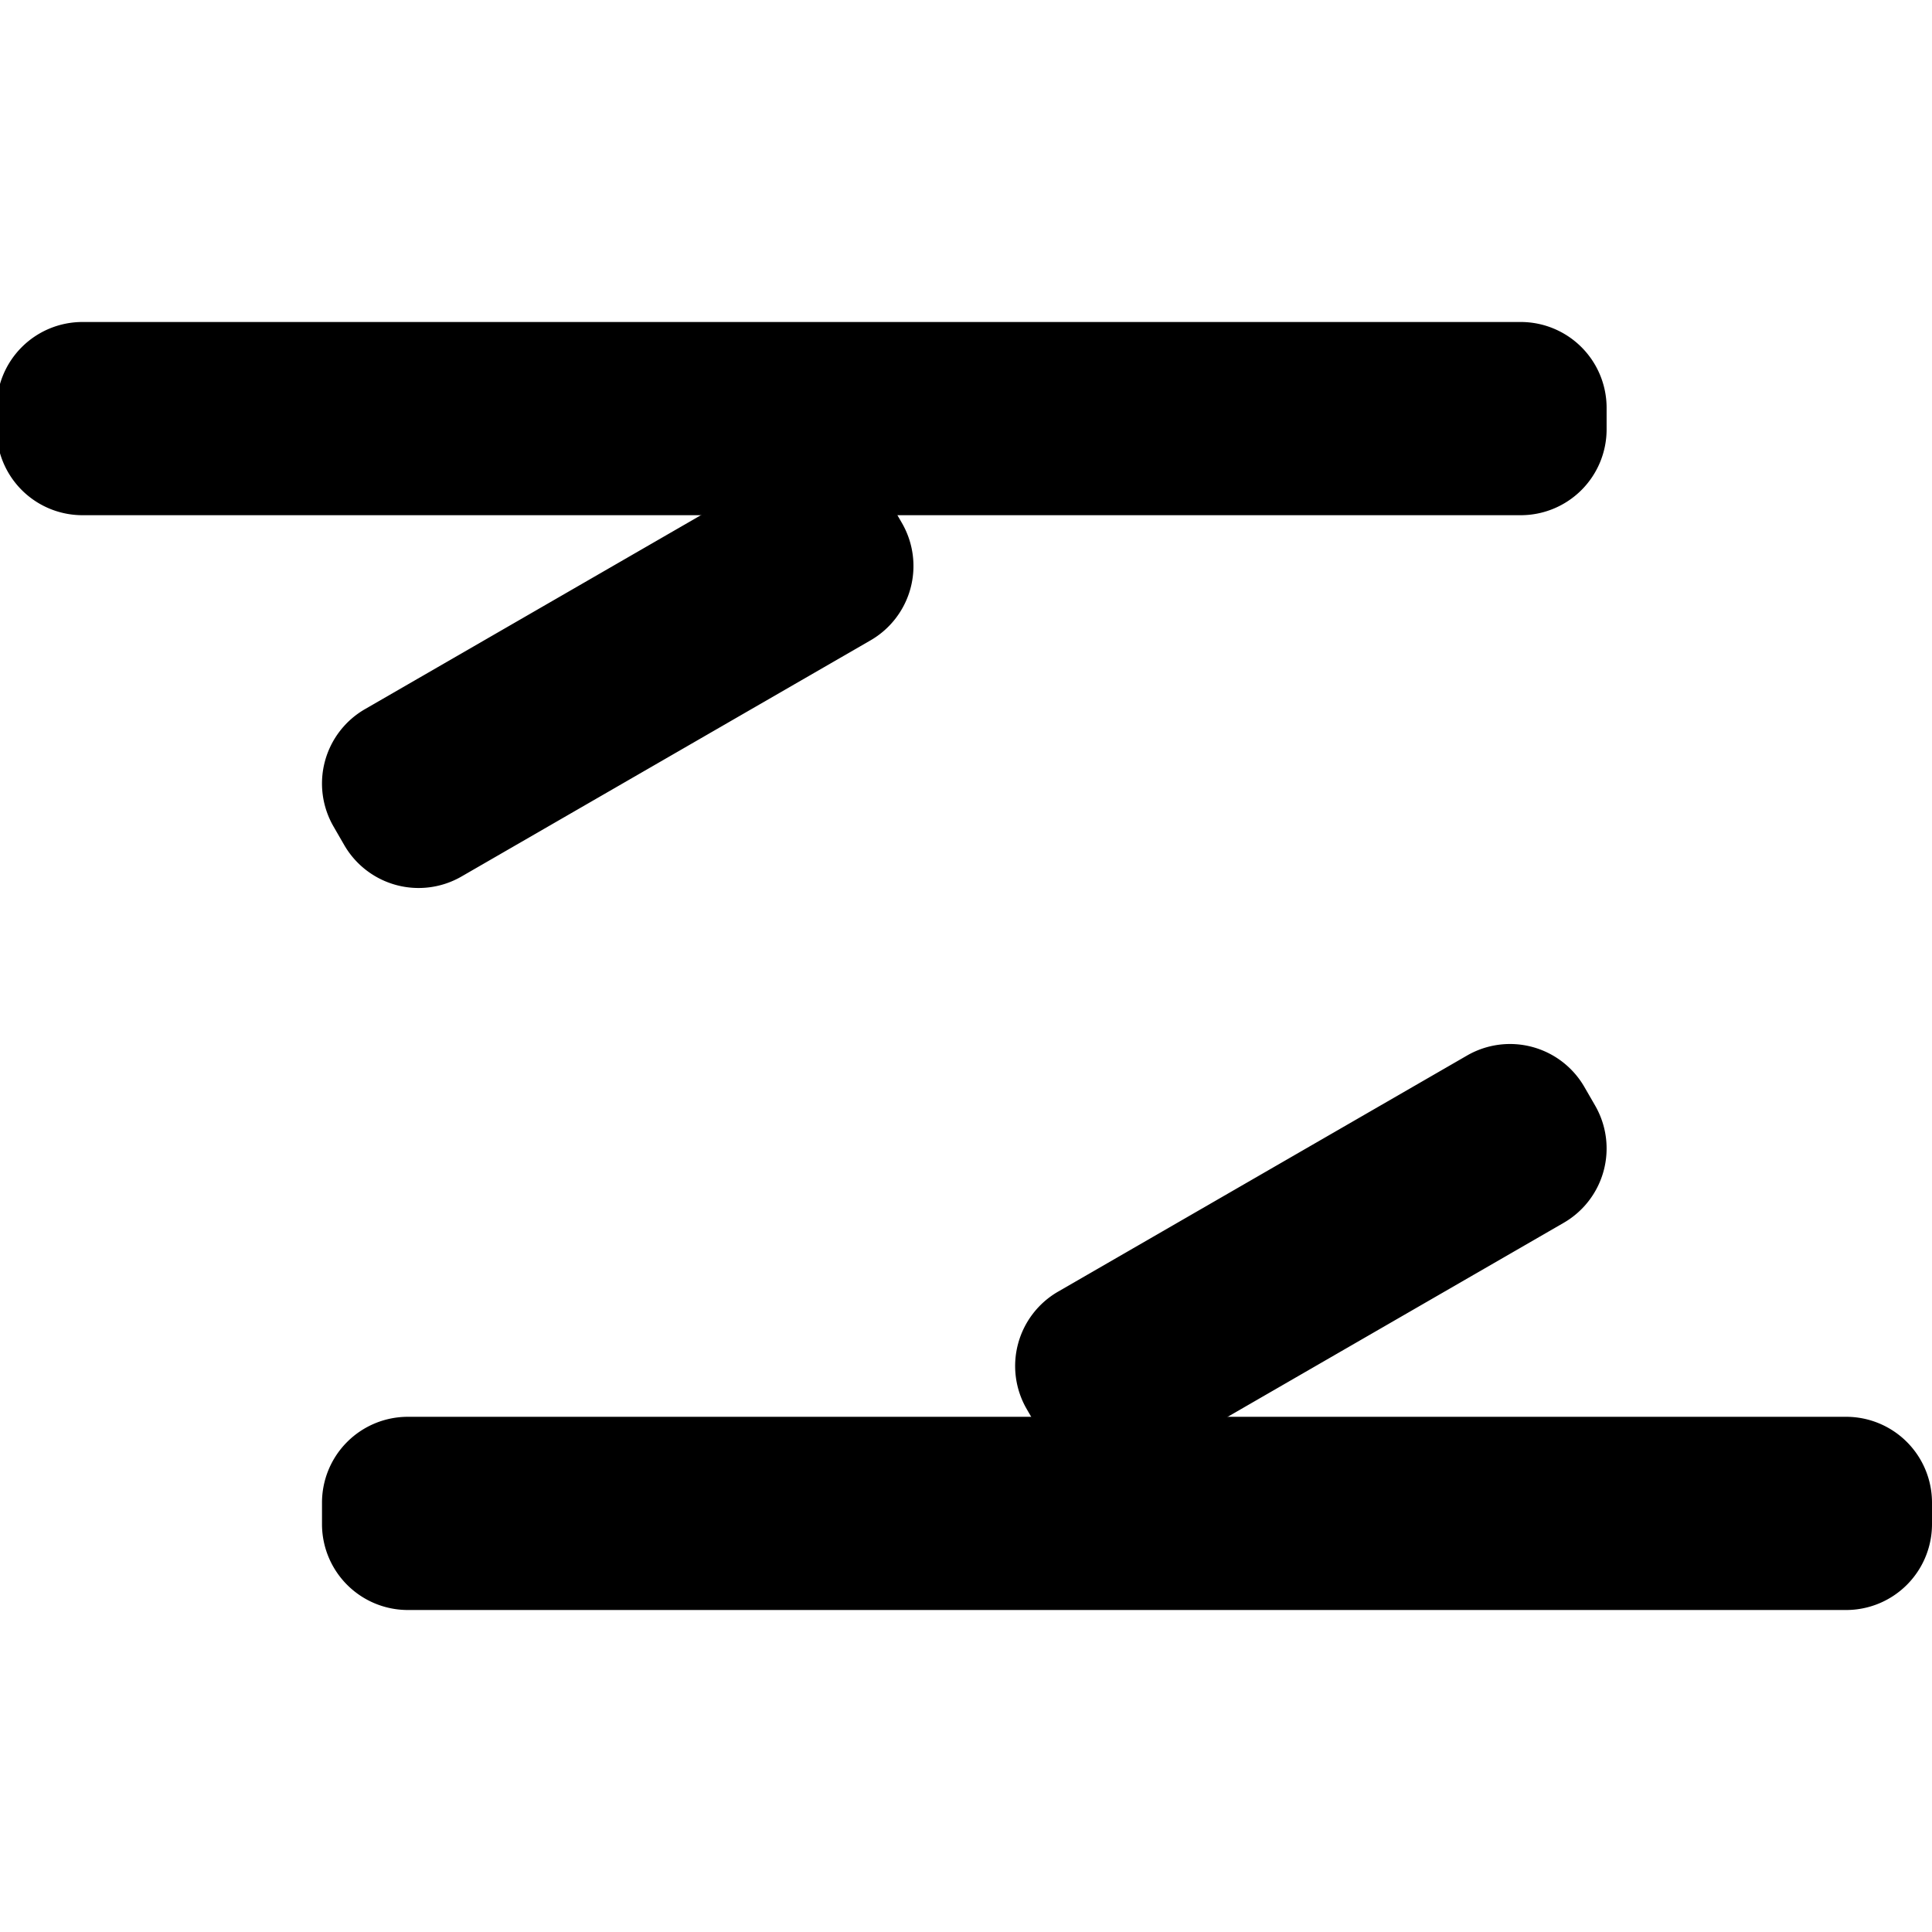 <?xml version="1.0" encoding="UTF-8" standalone="no"?>
<!-- Created with Inkscape (http://www.inkscape.org/) -->

<svg
   width="180"
   height="180"
   viewBox="0 0 180 180"
   version="1.1"
   id="svg5"
   inkscape:export-filename="umrechner.svg"
   inkscape:export-xdpi="96"
   inkscape:export-ydpi="96"
   xmlns:inkscape="http://www.inkscape.org/namespaces/inkscape"
   xmlns:sodipodi="http://sodipodi.sourceforge.net/DTD/sodipodi-0.dtd"
   xmlns="http://www.w3.org/2000/svg"
   xmlns:svg="http://www.w3.org/2000/svg">
  <sodipodi:namedview
     id="namedview7"
     pagecolor="#ffffff"
     bordercolor="#000000"
     borderopacity="0.25"
     inkscape:showpageshadow="2"
     inkscape:pageopacity="0.0"
     inkscape:pagecheckerboard="0"
     inkscape:deskcolor="#d1d1d1"
     inkscape:document-units="px"
     showgrid="true"
     inkscape:lockguides="false"
     inkscape:zoom="2.2333333"
     inkscape:cx="80.149254"
     inkscape:cy="107.46269"
     inkscape:window-width="1920"
     inkscape:window-height="991"
     inkscape:window-x="-9"
     inkscape:window-y="-9"
     inkscape:window-maximized="1"
     inkscape:current-layer="layer1">
    <inkscape:grid
       type="xygrid"
       id="grid9"
       originx="0"
       visible="false" />
    <inkscape:grid
       type="xygrid"
       id="grid121"
       visible="true"
       dotted="false"
       originx="0"
       spacingx="6"
       spacingy="6" />
  </sodipodi:namedview>
  <defs
     id="defs2">
    <inkscape:path-effect
       effect="fillet_chamfer"
       id="path-effect1699"
       is_visible="true"
       lpeversion="1"
       nodesatellites_param="F,0,0,1,0,8,0,1 @ F,0,0,1,0,8,0,1 @ F,0,0,1,0,8,0,1 @ F,0,0,1,0,8,0,1"
       unit="px"
       method="auto"
       mode="F"
       radius="8"
       chamfer_steps="1"
       flexible="false"
       use_knot_distance="true"
       apply_no_radius="true"
       apply_with_radius="true"
       only_selected="false"
       hide_knots="false" />
    <inkscape:path-effect
       effect="fillet_chamfer"
       id="path-effect1695"
       is_visible="true"
       lpeversion="1"
       nodesatellites_param="F,0,0,1,0,8,0,1 @ F,0,0,1,0,8,0,1 @ F,0,0,1,0,8,0,1 @ F,0,0,1,0,8,0,1"
       unit="px"
       method="auto"
       mode="F"
       radius="8"
       chamfer_steps="1"
       flexible="false"
       use_knot_distance="true"
       apply_no_radius="true"
       apply_with_radius="true"
       only_selected="false"
       hide_knots="false" />
    <inkscape:path-effect
       effect="fillet_chamfer"
       id="path-effect1691"
       is_visible="true"
       lpeversion="1"
       nodesatellites_param="F,0,0,1,0,8,0,1 @ F,0,0,1,0,8,0,1 @ F,0,0,1,0,8,0,1 @ F,0,0,1,0,8,0,1"
       unit="px"
       method="auto"
       mode="F"
       radius="8"
       chamfer_steps="1"
       flexible="false"
       use_knot_distance="true"
       apply_no_radius="true"
       apply_with_radius="true"
       only_selected="false"
       hide_knots="false" />
    <inkscape:path-effect
       effect="fillet_chamfer"
       id="path-effect1668"
       is_visible="true"
       lpeversion="1"
       nodesatellites_param="F,0,0,1,0,8,0,1 @ F,0,0,1,0,8,0,1 @ F,0,0,1,0,8,0,1 @ F,0,0,1,0,8,0,1"
       unit="px"
       method="auto"
       mode="F"
       radius="8"
       chamfer_steps="1"
       flexible="false"
       use_knot_distance="true"
       apply_no_radius="true"
       apply_with_radius="true"
       only_selected="false"
       hide_knots="false" />
    <inkscape:path-effect
       effect="fillet_chamfer"
       id="path-effect1662"
       is_visible="true"
       lpeversion="1"
       nodesatellites_param="F,0,0,1,0,8,0,1 @ F,0,0,1,0,8,0,1 @ F,0,0,1,0,8,0,1 @ F,0,0,1,0,8,0,1"
       unit="px"
       method="auto"
       mode="F"
       radius="8"
       chamfer_steps="1"
       flexible="false"
       use_knot_distance="true"
       apply_no_radius="true"
       apply_with_radius="true"
       only_selected="false"
       hide_knots="false" />
    <inkscape:path-effect
       effect="fillet_chamfer"
       id="path-effect1638"
       is_visible="true"
       lpeversion="1"
       nodesatellites_param="F,0,0,1,0,8,0,1 @ F,0,0,1,0,8,0,1 @ F,0,0,1,0,8,0,1 @ F,0,0,1,0,8,0,1"
       unit="px"
       method="auto"
       mode="F"
       radius="8"
       chamfer_steps="1"
       flexible="false"
       use_knot_distance="true"
       apply_no_radius="true"
       apply_with_radius="true"
       only_selected="false"
       hide_knots="false" />
  </defs>
  <g
     inkscape:label="Ebene 1"
     inkscape:groupmode="layer"
     id="layer1">
    <g
       id="g1679">
      <path
         style="fill:#000000"
         id="rect123"
         width="120"
         height="18"
         x="30"
         y="66"
         inkscape:path-effect="#path-effect1638"
         d="m 38,66 h 104 a 8,8 45 0 1 8,8 v 2 a 8,8 135 0 1 -8,8 H 38 a 8,8 45 0 1 -8,-8 v -2 a 8,8 135 0 1 8,-8 z"
         sodipodi:type="rect" />
      <path
         style="fill:#000000"
         id="path1658"
         width="60"
         height="18"
         x="-11.591"
         y="74.22"
         inkscape:path-effect="#path-effect1662"
         d="M -3.591,74.22 H 40.409 a 8,8 45 0 1 8,8 v 2 a 8,8 135 0 1 -8,8 l -44,0 a 8,8 45 0 1 -8,-8 v -2 a 8,8 135 0 1 8,-8 z"
         sodipodi:type="rect"
         transform="rotate(-30)" />
      <path
         style="fill:#000000"
         id="path1664"
         width="60"
         height="18"
         x="107.476"
         y="-15.78"
         inkscape:path-effect="#path-effect1668"
         d="m 115.476,-15.78 h 44 a 8,8 45 0 1 8,8 v 2 a 8,8 135 0 1 -8,8 h -44 a 8,8 45 0 1 -8,-8 v -2 a 8,8 135 0 1 8,-8 z"
         sodipodi:type="rect"
         transform="matrix(0.866,0.5,-0.5,0.866,0,0)" />
    </g>
    <g
       id="g1687"
       transform="rotate(180,89.842,90)">
      <path
         style="fill:#000000"
         id="path1681"
         width="120"
         height="18"
         x="30"
         y="66"
         inkscape:path-effect="#path-effect1691"
         d="m 38,66 h 104 a 8,8 45 0 1 8,8 v 2 a 8,8 135 0 1 -8,8 H 38 a 8,8 45 0 1 -8,-8 v -2 a 8,8 135 0 1 8,-8 z"
         sodipodi:type="rect" />
      <path
         style="fill:#000000"
         id="path1683"
         width="60"
         height="18"
         x="-11.591"
         y="74.22"
         inkscape:path-effect="#path-effect1695"
         d="M -3.591,74.22 H 40.409 a 8,8 45 0 1 8,8 v 2 a 8,8 135 0 1 -8,8 l -44,0 a 8,8 45 0 1 -8,-8 v -2 a 8,8 135 0 1 8,-8 z"
         sodipodi:type="rect"
         transform="rotate(-30)" />
      <path
         style="fill:#000000"
         id="path1685"
         width="60"
         height="18"
         x="107.476"
         y="-15.78"
         inkscape:path-effect="#path-effect1699"
         d="m 115.476,-15.78 h 44 a 8,8 45 0 1 8,8 v 2 a 8,8 135 0 1 -8,8 h -44 a 8,8 45 0 1 -8,-8 v -2 a 8,8 135 0 1 8,-8 z"
         sodipodi:type="rect"
         transform="matrix(0.866,0.5,-0.5,0.866,0,0)" />
    </g>
  </g>
</svg>
